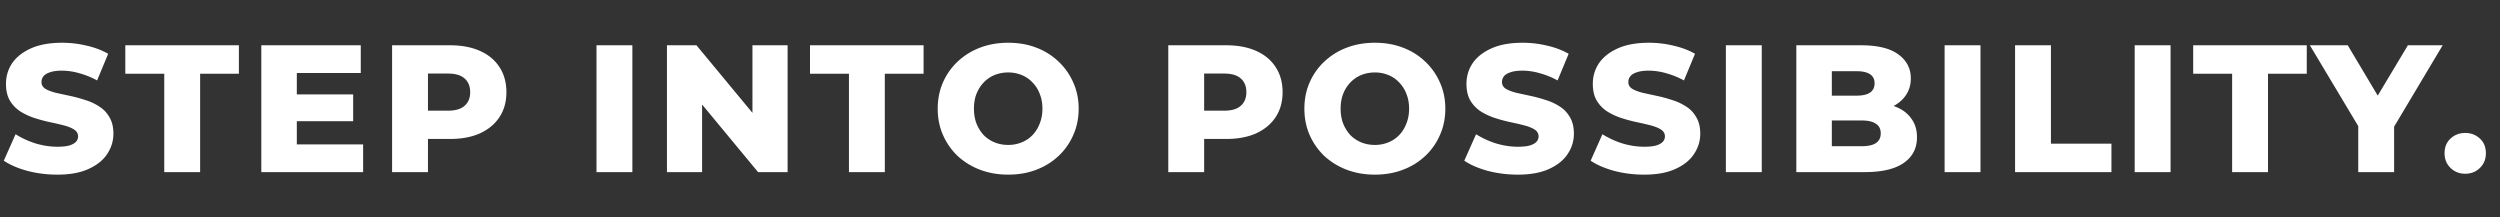 <svg width="276" height="24" viewBox="0 0 276 24" fill="none" xmlns="http://www.w3.org/2000/svg"><rect x="0" y="0" width="276" height="24" fill="#333333" stroke="none"/><path d="M6.32 19.28c-1.147 0-2.253-.14-3.32-.42-1.053-.293-1.913-.667-2.58-1.12l1.3-2.92c.627.4 1.347.733 2.16 1 .827.253 1.647.38 2.46.38.547 0 .987-.047 1.32-.14.333-.107.573-.24.72-.4a.858.858 0 00.24-.6c0-.32-.147-.573-.44-.76-.293-.187-.673-.34-1.14-.46-.467-.12-.987-.24-1.56-.36a16.88 16.88 0 01-1.7-.46 7.102 7.102 0 01-1.54-.72 3.707 3.707 0 01-1.14-1.18c-.293-.493-.44-1.113-.44-1.86 0-.84.227-1.6.68-2.28.467-.68 1.16-1.227 2.08-1.64.92-.413 2.067-.62 3.44-.62.92 0 1.82.107 2.7.32.893.2 1.687.5 2.38.9l-1.22 2.94a9.069 9.069 0 00-1.98-.8 6.903 6.903 0 00-1.9-.28c-.547 0-.987.06-1.32.18-.333.107-.573.253-.72.44-.147.187-.22.4-.22.64 0 .307.14.553.42.74.293.173.673.32 1.14.44.48.107 1 .22 1.56.34.573.12 1.14.273 1.7.46a5.964 5.964 0 011.56.72c.467.293.84.687 1.12 1.18.293.48.44 1.087.44 1.82 0 .813-.233 1.567-.7 2.26-.453.68-1.14 1.227-2.06 1.64-.907.413-2.053.62-3.44.62zM18.134 19V8.14h-4.3V5h12.54v3.14h-4.28V19h-3.96zm10.715 0V5h10.98v3.06h-7.06v7.88h7.32V19H28.85zm3.64-5.62v-2.96h6.5v2.96h-6.5zM43.287 19V5h6.4c1.28 0 2.38.207 3.3.62.933.413 1.653 1.013 2.16 1.8.506.773.76 1.693.76 2.76 0 1.053-.254 1.967-.76 2.74-.507.773-1.227 1.373-2.16 1.8-.92.413-2.02.62-3.3.62h-4.2l1.76-1.72V19h-3.96zm3.96-4.96l-1.76-1.82h3.96c.826 0 1.44-.18 1.84-.54.413-.36.62-.86.62-1.5 0-.653-.207-1.16-.62-1.52-.4-.36-1.014-.54-1.84-.54h-3.96l1.76-1.82v7.74zM65.853 19V5h3.96v14h-3.96zm7.778 0V5h3.26l7.72 9.32h-1.54V5h3.88v14h-3.26l-7.72-9.32h1.54V19h-3.88zm20.093 0V8.14h-4.3V5h12.54v3.14h-4.28V19h-3.96zm17.58.28c-1.12 0-2.154-.18-3.1-.54a7.57 7.57 0 01-2.48-1.52 7.194 7.194 0 01-1.62-2.32c-.387-.88-.58-1.847-.58-2.9s.193-2.02.58-2.9a6.972 6.972 0 011.62-2.3 7.4 7.4 0 012.48-1.54c.946-.36 1.98-.54 3.1-.54 1.133 0 2.166.18 3.1.54a7.2 7.2 0 012.46 1.54 7.001 7.001 0 011.62 2.3c.4.88.6 1.847.6 2.9s-.2 2.027-.6 2.92a7 7 0 01-1.62 2.3 7.367 7.367 0 01-2.46 1.52c-.934.36-1.967.54-3.1.54zm0-3.28c.533 0 1.026-.093 1.48-.28a3.398 3.398 0 001.2-.8c.346-.36.613-.787.8-1.28.2-.493.3-1.04.3-1.64 0-.613-.1-1.16-.3-1.64a3.527 3.527 0 00-.8-1.26 3.277 3.277 0 00-1.2-.82 3.853 3.853 0 00-1.48-.28 3.99 3.99 0 00-1.5.28 3.49 3.49 0 00-1.2.82c-.334.347-.6.767-.8 1.26-.187.48-.28 1.027-.28 1.64 0 .6.093 1.147.28 1.64.2.493.466.92.8 1.28.346.347.746.613 1.2.8.466.187.966.28 1.5.28zm17.674 3V5h6.4c1.28 0 2.38.207 3.3.62.933.413 1.653 1.013 2.16 1.8.507.773.76 1.693.76 2.76 0 1.053-.253 1.967-.76 2.74-.507.773-1.227 1.373-2.16 1.8-.92.413-2.02.62-3.3.62h-4.2l1.76-1.72V19h-3.96zm3.96-4.96l-1.76-1.82h3.96c.827 0 1.44-.18 1.84-.54.413-.36.62-.86.62-1.5 0-.653-.207-1.16-.62-1.52-.4-.36-1.013-.54-1.84-.54h-3.96l1.76-1.82v7.74zm18.846 5.24c-1.12 0-2.153-.18-3.1-.54a7.59 7.59 0 01-2.48-1.52 7.225 7.225 0 01-1.62-2.32c-.386-.88-.58-1.847-.58-2.9s.194-2.02.58-2.9a7.001 7.001 0 011.62-2.3 7.42 7.42 0 012.48-1.54c.947-.36 1.98-.54 3.1-.54 1.134 0 2.167.18 3.1.54.947.36 1.767.873 2.46 1.54a6.972 6.972 0 011.62 2.3c.4.88.6 1.847.6 2.9s-.2 2.027-.6 2.92a6.971 6.971 0 01-1.62 2.3 7.347 7.347 0 01-2.46 1.52c-.933.36-1.966.54-3.1.54zm0-3.28a3.84 3.84 0 001.48-.28 3.38 3.38 0 001.2-.8c.347-.36.614-.787.8-1.28.2-.493.3-1.04.3-1.64 0-.613-.1-1.16-.3-1.64a3.5 3.5 0 00-.8-1.26 3.26 3.26 0 00-1.2-.82 3.846 3.846 0 00-1.48-.28c-.533 0-1.033.093-1.5.28-.453.187-.853.46-1.2.82a3.93 3.93 0 00-.8 1.26c-.186.48-.28 1.027-.28 1.64 0 .6.094 1.147.28 1.64.2.493.467.92.8 1.28.347.347.747.613 1.2.8.467.187.967.28 1.5.28zm15.774 3.28c-1.146 0-2.253-.14-3.32-.42-1.053-.293-1.913-.667-2.58-1.12l1.3-2.92a9.51 9.51 0 002.16 1c.827.253 1.647.38 2.46.38.547 0 .987-.047 1.32-.14.334-.107.574-.24.72-.4a.858.858 0 00.24-.6c0-.32-.146-.573-.44-.76-.293-.187-.673-.34-1.14-.46-.466-.12-.986-.24-1.56-.36-.56-.12-1.126-.273-1.7-.46a7.11 7.11 0 01-1.54-.72 3.722 3.722 0 01-1.14-1.18c-.293-.493-.44-1.113-.44-1.86 0-.84.227-1.6.68-2.28.467-.68 1.16-1.227 2.08-1.64.92-.413 2.067-.62 3.44-.62.92 0 1.82.107 2.7.32.894.2 1.687.5 2.38.9l-1.22 2.94a9.042 9.042 0 00-1.98-.8 6.898 6.898 0 00-1.9-.28c-.546 0-.986.06-1.32.18-.333.107-.573.253-.72.44-.146.187-.22.4-.22.64 0 .307.14.553.42.74.294.173.674.32 1.14.44.48.107 1 .22 1.56.34.574.12 1.14.273 1.7.46a5.943 5.943 0 011.56.72c.467.293.84.687 1.12 1.18.294.48.44 1.087.44 1.82 0 .813-.233 1.567-.7 2.26-.453.68-1.14 1.227-2.06 1.64-.906.413-2.053.62-3.44.62zm13.95 0c-1.147 0-2.254-.14-3.32-.42-1.054-.293-1.914-.667-2.58-1.12l1.3-2.92a9.47 9.47 0 002.16 1c.826.253 1.646.38 2.46.38.546 0 .986-.047 1.32-.14.333-.107.573-.24.72-.4a.858.858 0 00.24-.6c0-.32-.147-.573-.44-.76-.294-.187-.674-.34-1.14-.46-.467-.12-.987-.24-1.56-.36a16.96 16.96 0 01-1.7-.46 7.087 7.087 0 01-1.54-.72 3.7 3.7 0 01-1.14-1.18c-.294-.493-.441-1.113-.441-1.86 0-.84.227-1.6.681-2.28.466-.68 1.16-1.227 2.08-1.64.92-.413 2.066-.62 3.44-.62.92 0 1.82.107 2.7.32.893.2 1.686.5 2.38.9l-1.22 2.94a9.081 9.081 0 00-1.98-.8 6.909 6.909 0 00-1.9-.28c-.547 0-.987.06-1.32.18-.334.107-.574.253-.72.44-.147.187-.22.4-.22.64 0 .307.14.553.42.74.293.173.673.32 1.14.44.48.107 1 .22 1.56.34.573.12 1.14.273 1.7.46a5.973 5.973 0 011.56.72c.466.293.84.687 1.12 1.18.293.48.44 1.087.44 1.82 0 .813-.234 1.567-.7 2.26-.454.68-1.14 1.227-2.06 1.64-.907.413-2.054.62-3.44.62zm9.029-.28V5h3.96v14h-3.96zm7.777 0V5h7.16c1.84 0 3.213.34 4.12 1.02.907.667 1.36 1.547 1.36 2.64 0 .72-.193 1.353-.58 1.9-.373.533-.907.96-1.6 1.28-.68.307-1.493.46-2.44.46l.4-.96c.987 0 1.847.153 2.58.46.733.293 1.3.727 1.7 1.3.413.56.62 1.247.62 2.06 0 1.213-.493 2.16-1.48 2.84-.973.667-2.4 1-4.28 1h-7.56zm3.92-2.86h3.32c.68 0 1.193-.113 1.54-.34.36-.24.54-.6.54-1.08 0-.48-.18-.833-.54-1.06-.347-.24-.86-.36-1.54-.36h-3.6v-2.74h3c.667 0 1.167-.113 1.5-.34.333-.227.5-.567.5-1.02 0-.453-.167-.787-.5-1-.333-.227-.833-.34-1.5-.34h-2.72v8.28zM214.685 19V5h3.96v14h-3.96zm7.778 0V5h3.96v10.86h6.68V19h-10.64zm13.207 0V5h3.96v14h-3.96zm10.757 0V8.14h-4.3V5h12.54v3.14h-4.28V19h-3.96zm13.923 0v-5.92l.92 2.38L255.01 5h4.18l4.52 7.58h-2.42L265.83 5h3.84l-6.24 10.46.88-2.38V19h-3.96zm11.81.18c-.64 0-1.18-.213-1.62-.64-.44-.427-.66-.967-.66-1.62 0-.68.22-1.22.66-1.62.44-.413.98-.62 1.62-.62.64 0 1.18.207 1.62.62.44.4.66.94.66 1.62 0 .653-.22 1.193-.66 1.62-.44.427-.98.64-1.62.64z" fill="#fff"/></svg>
